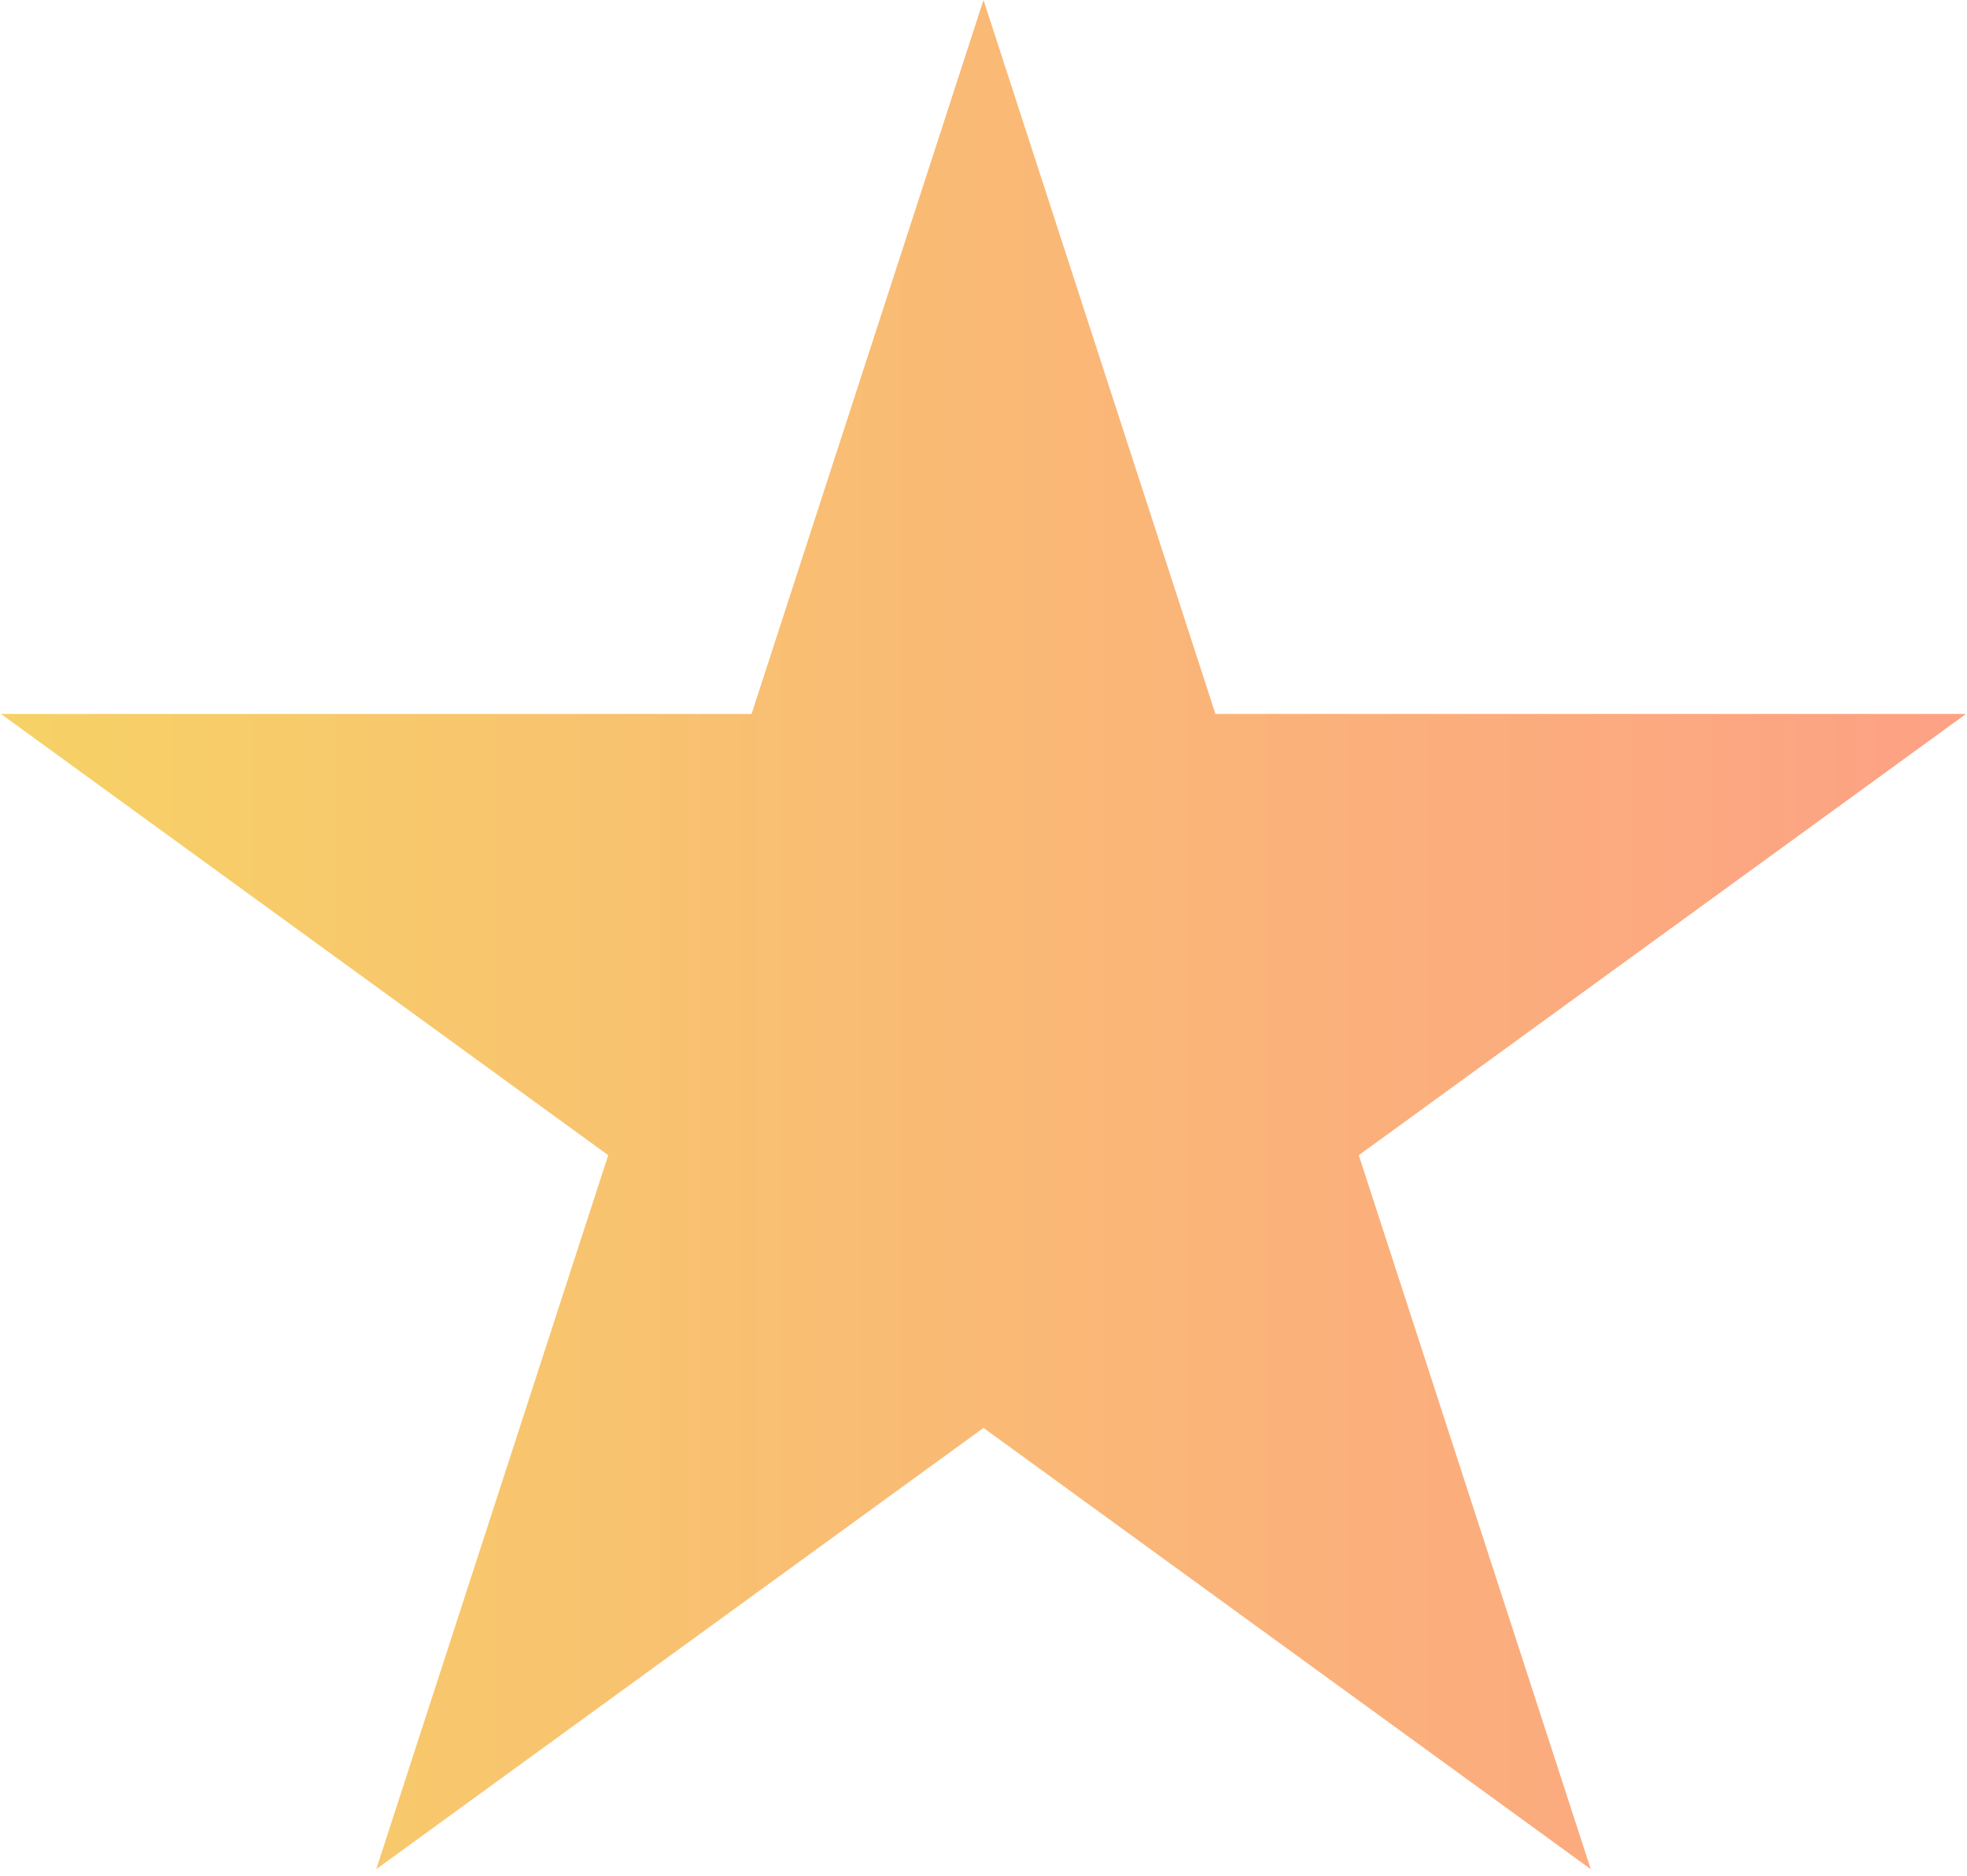 <?xml version="1.0" encoding="UTF-8"?> <svg xmlns="http://www.w3.org/2000/svg" width="238" height="227" viewBox="0 0 238 227" fill="none"> <path d="M119 0L147.064 86.373H237.882L164.409 139.754L192.473 226.127L119 172.746L45.527 226.127L73.591 139.754L0.118 86.373H90.936L119 0Z" fill="url(#paint0_linear_160_11)"></path> <defs> <linearGradient id="paint0_linear_160_11" x1="-6" y1="125" x2="244" y2="125" gradientUnits="userSpaceOnUse"> <stop stop-color="#F6D365"></stop> <stop offset="1" stop-color="#FDA085"></stop> </linearGradient> </defs> </svg> 